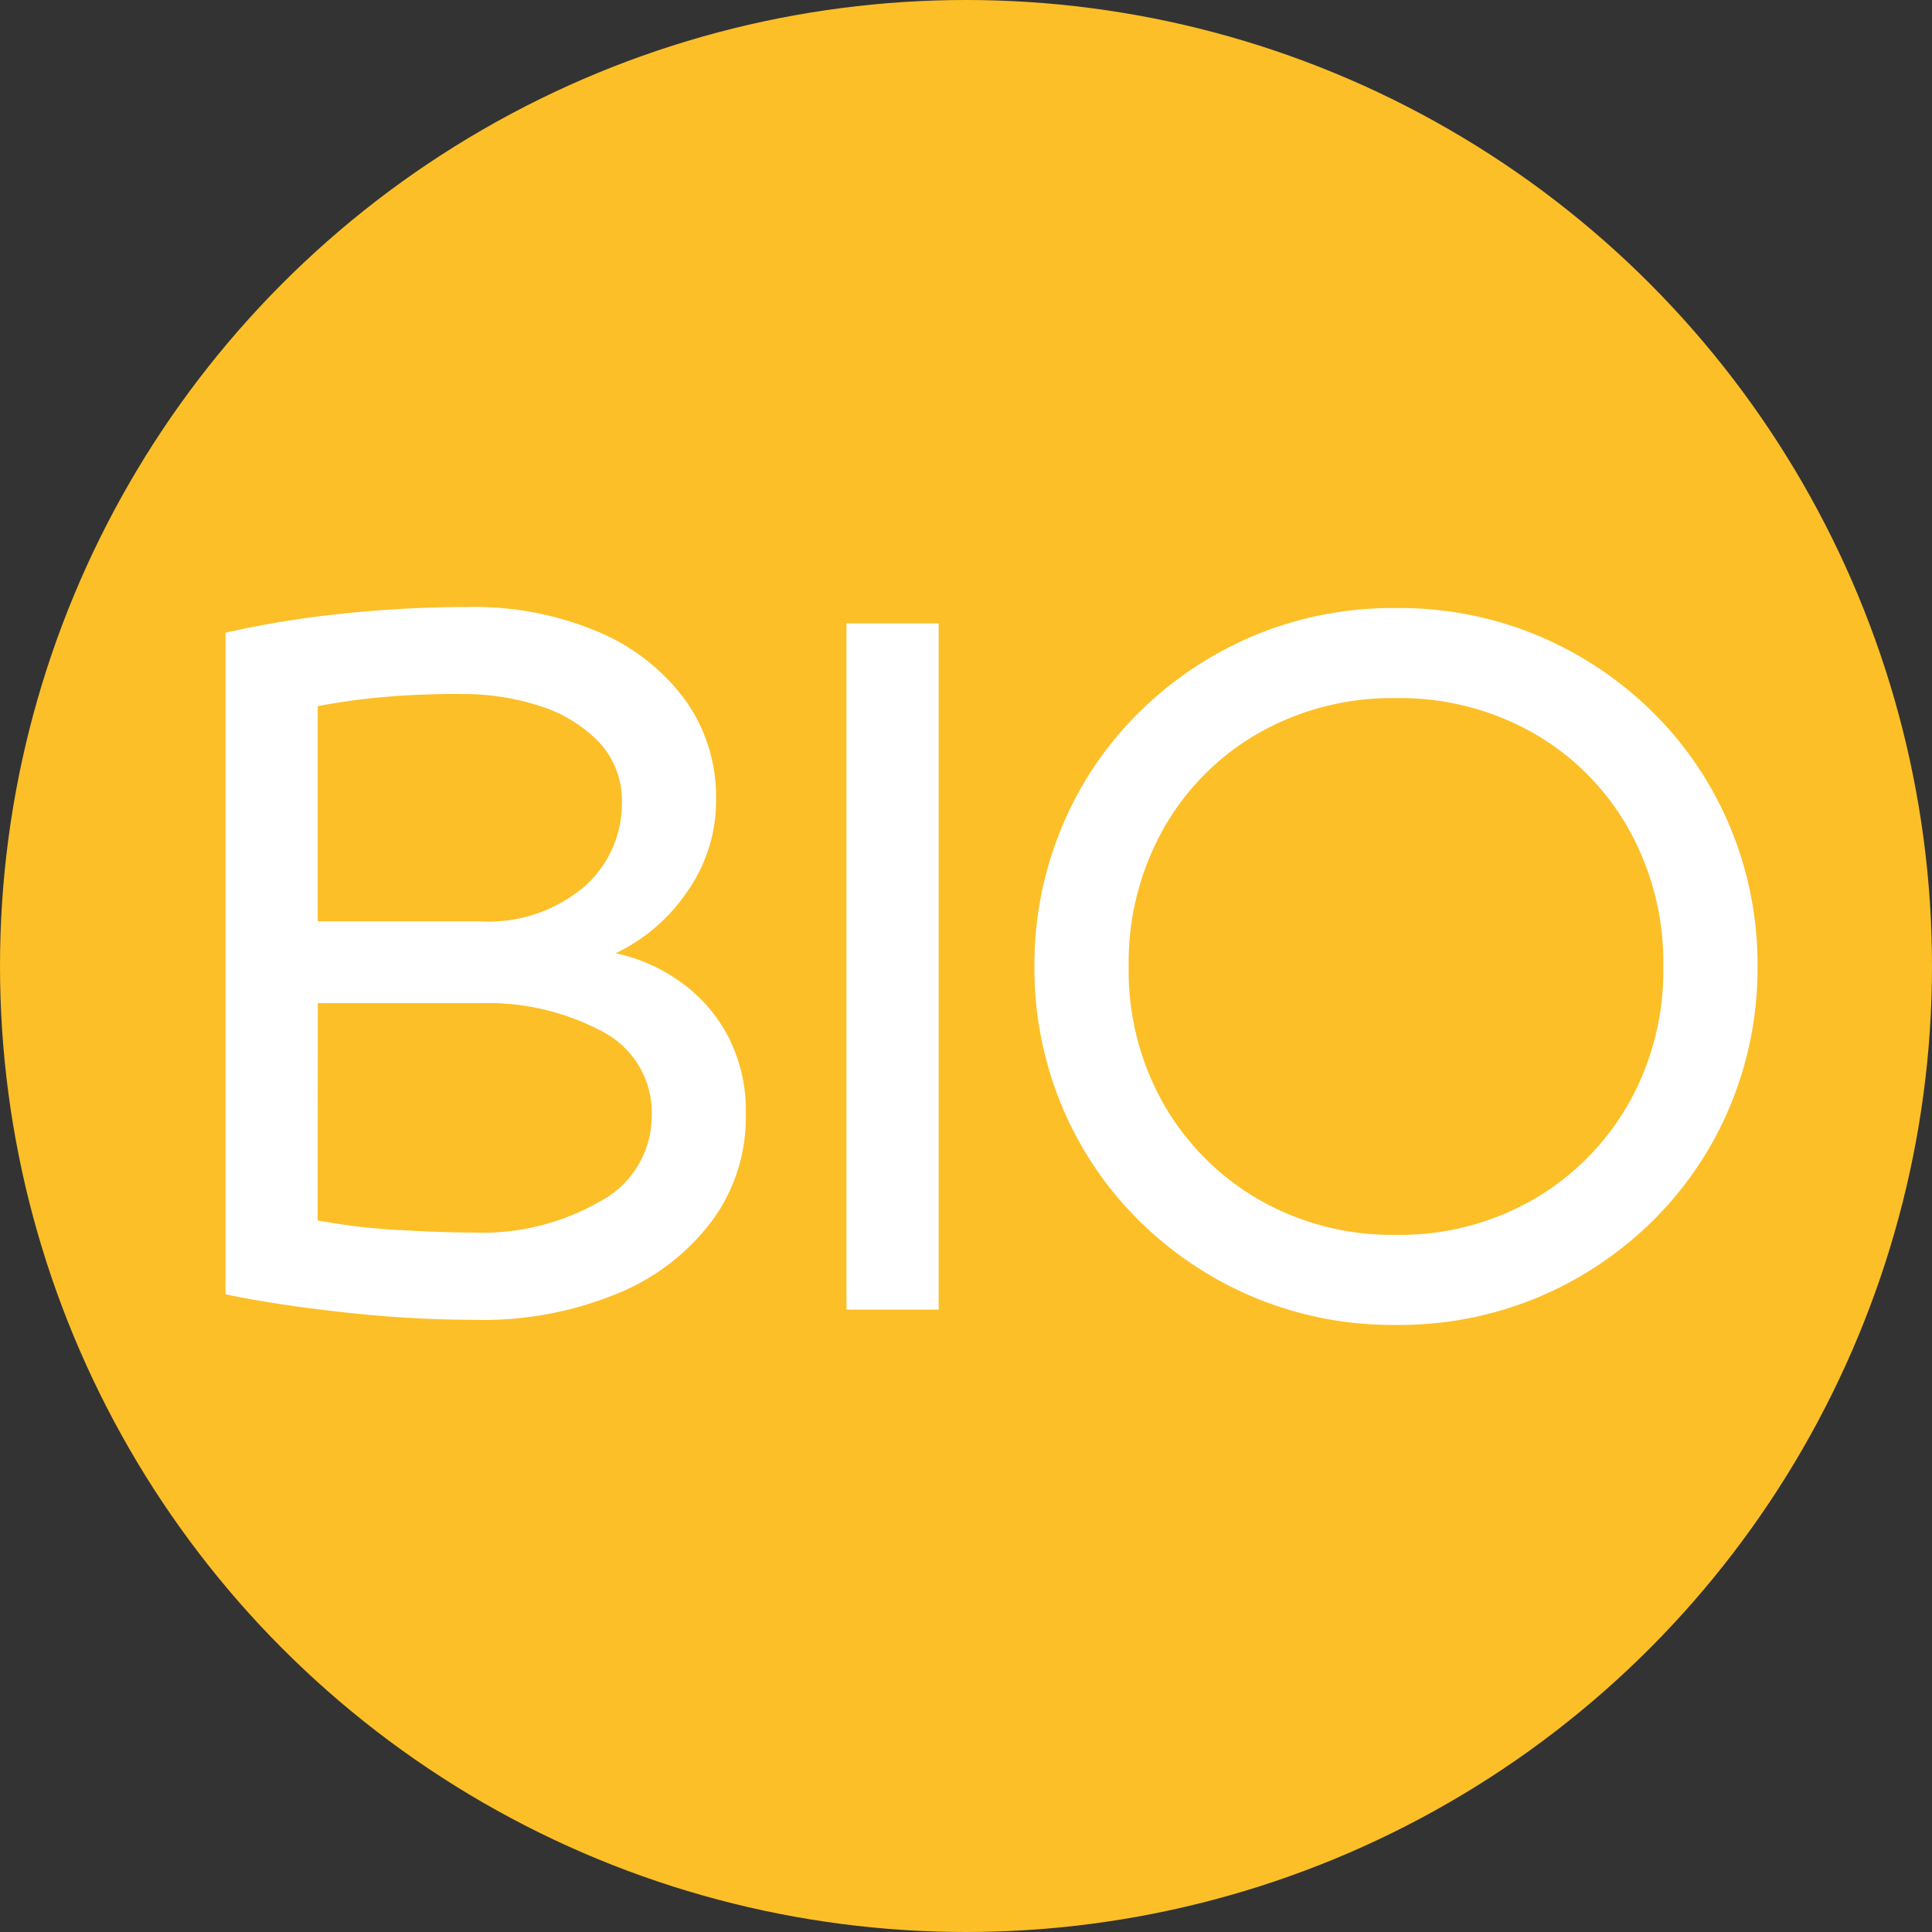 <svg xmlns="http://www.w3.org/2000/svg" width="40" height="40" viewBox="0 0 40 40"><rect x="0" y="0" width="40" height="40" fill="#333333" stroke="none"/><defs><style>.a{fill:#fcbf27;}.b{fill:#fff;}</style></defs><g transform="translate(-2851.454 4572.695)"><circle class="a" cx="20" cy="20" r="20" transform="translate(2851.454 -4572.695)"/><g transform="translate(3801.157 -4572.695)"><path class="b" d="M-940.03,12.567a6.588,6.588,0,0,1,2.725.52,4.311,4.311,0,0,1,1.792,1.41,3.448,3.448,0,0,1,.636,2.057,3.27,3.27,0,0,1-.593,1.9,3.742,3.742,0,0,1-1.485,1.282,3.551,3.551,0,0,1,1.251.531,3.28,3.28,0,0,1,1.028,1.1,3.369,3.369,0,0,1,.414,1.739,3.6,3.6,0,0,1-.679,2.142,4.608,4.608,0,0,1-1.94,1.517,7.284,7.284,0,0,1-2.979.561,24.885,24.885,0,0,1-2.746-.159q-1.432-.157-2.428-.371V13.1a20.054,20.054,0,0,1,2.406-.393A24.689,24.689,0,0,1-940.03,12.567Zm-.127,1.8q-.891,0-1.6.064a13.378,13.378,0,0,0-1.368.19v4.453h3.329a3.064,3.064,0,0,0,2.206-.731,2.294,2.294,0,0,0,.763-1.707,1.778,1.778,0,0,0-.466-1.262,2.919,2.919,0,0,0-1.219-.753A5.1,5.1,0,0,0-940.157,14.37Zm-2.969,10.9a12.8,12.8,0,0,0,1.7.2q.933.052,1.526.052a4.888,4.888,0,0,0,2.641-.657,2,2,0,0,0,1.049-1.76,1.89,1.89,0,0,0-1.028-1.749,5.035,5.035,0,0,0-2.513-.584h-3.372Z"/><path class="b" d="M-932.177,27.114V12.906h1.908V27.114Z"/><path class="b" d="M-920.8,12.589a7.432,7.432,0,0,1,2.968.583,7.526,7.526,0,0,1,2.375,1.6,7.272,7.272,0,0,1,1.58,2.365,7.4,7.4,0,0,1,.562,2.874,7.4,7.4,0,0,1-.562,2.873,7.278,7.278,0,0,1-1.58,2.364,7.515,7.515,0,0,1-2.375,1.6,7.449,7.449,0,0,1-2.968.583,7.451,7.451,0,0,1-2.969-.583,7.516,7.516,0,0,1-2.375-1.6,7.262,7.262,0,0,1-1.58-2.364,7.381,7.381,0,0,1-.562-2.873,7.379,7.379,0,0,1,.562-2.874,7.256,7.256,0,0,1,1.58-2.365,7.527,7.527,0,0,1,2.375-1.6A7.433,7.433,0,0,1-920.8,12.589Zm0,1.865a5.584,5.584,0,0,0-2.842.722,5.249,5.249,0,0,0-1.972,1.982,5.645,5.645,0,0,0-.721,2.853,5.585,5.585,0,0,0,.721,2.841,5.352,5.352,0,0,0,1.972,1.983,5.53,5.53,0,0,0,2.842.731,5.529,5.529,0,0,0,2.841-.731,5.352,5.352,0,0,0,1.972-1.983,5.585,5.585,0,0,0,.721-2.841,5.646,5.646,0,0,0-.721-2.853,5.249,5.249,0,0,0-1.972-1.982A5.583,5.583,0,0,0-920.8,14.454Z"/></g></g></svg>